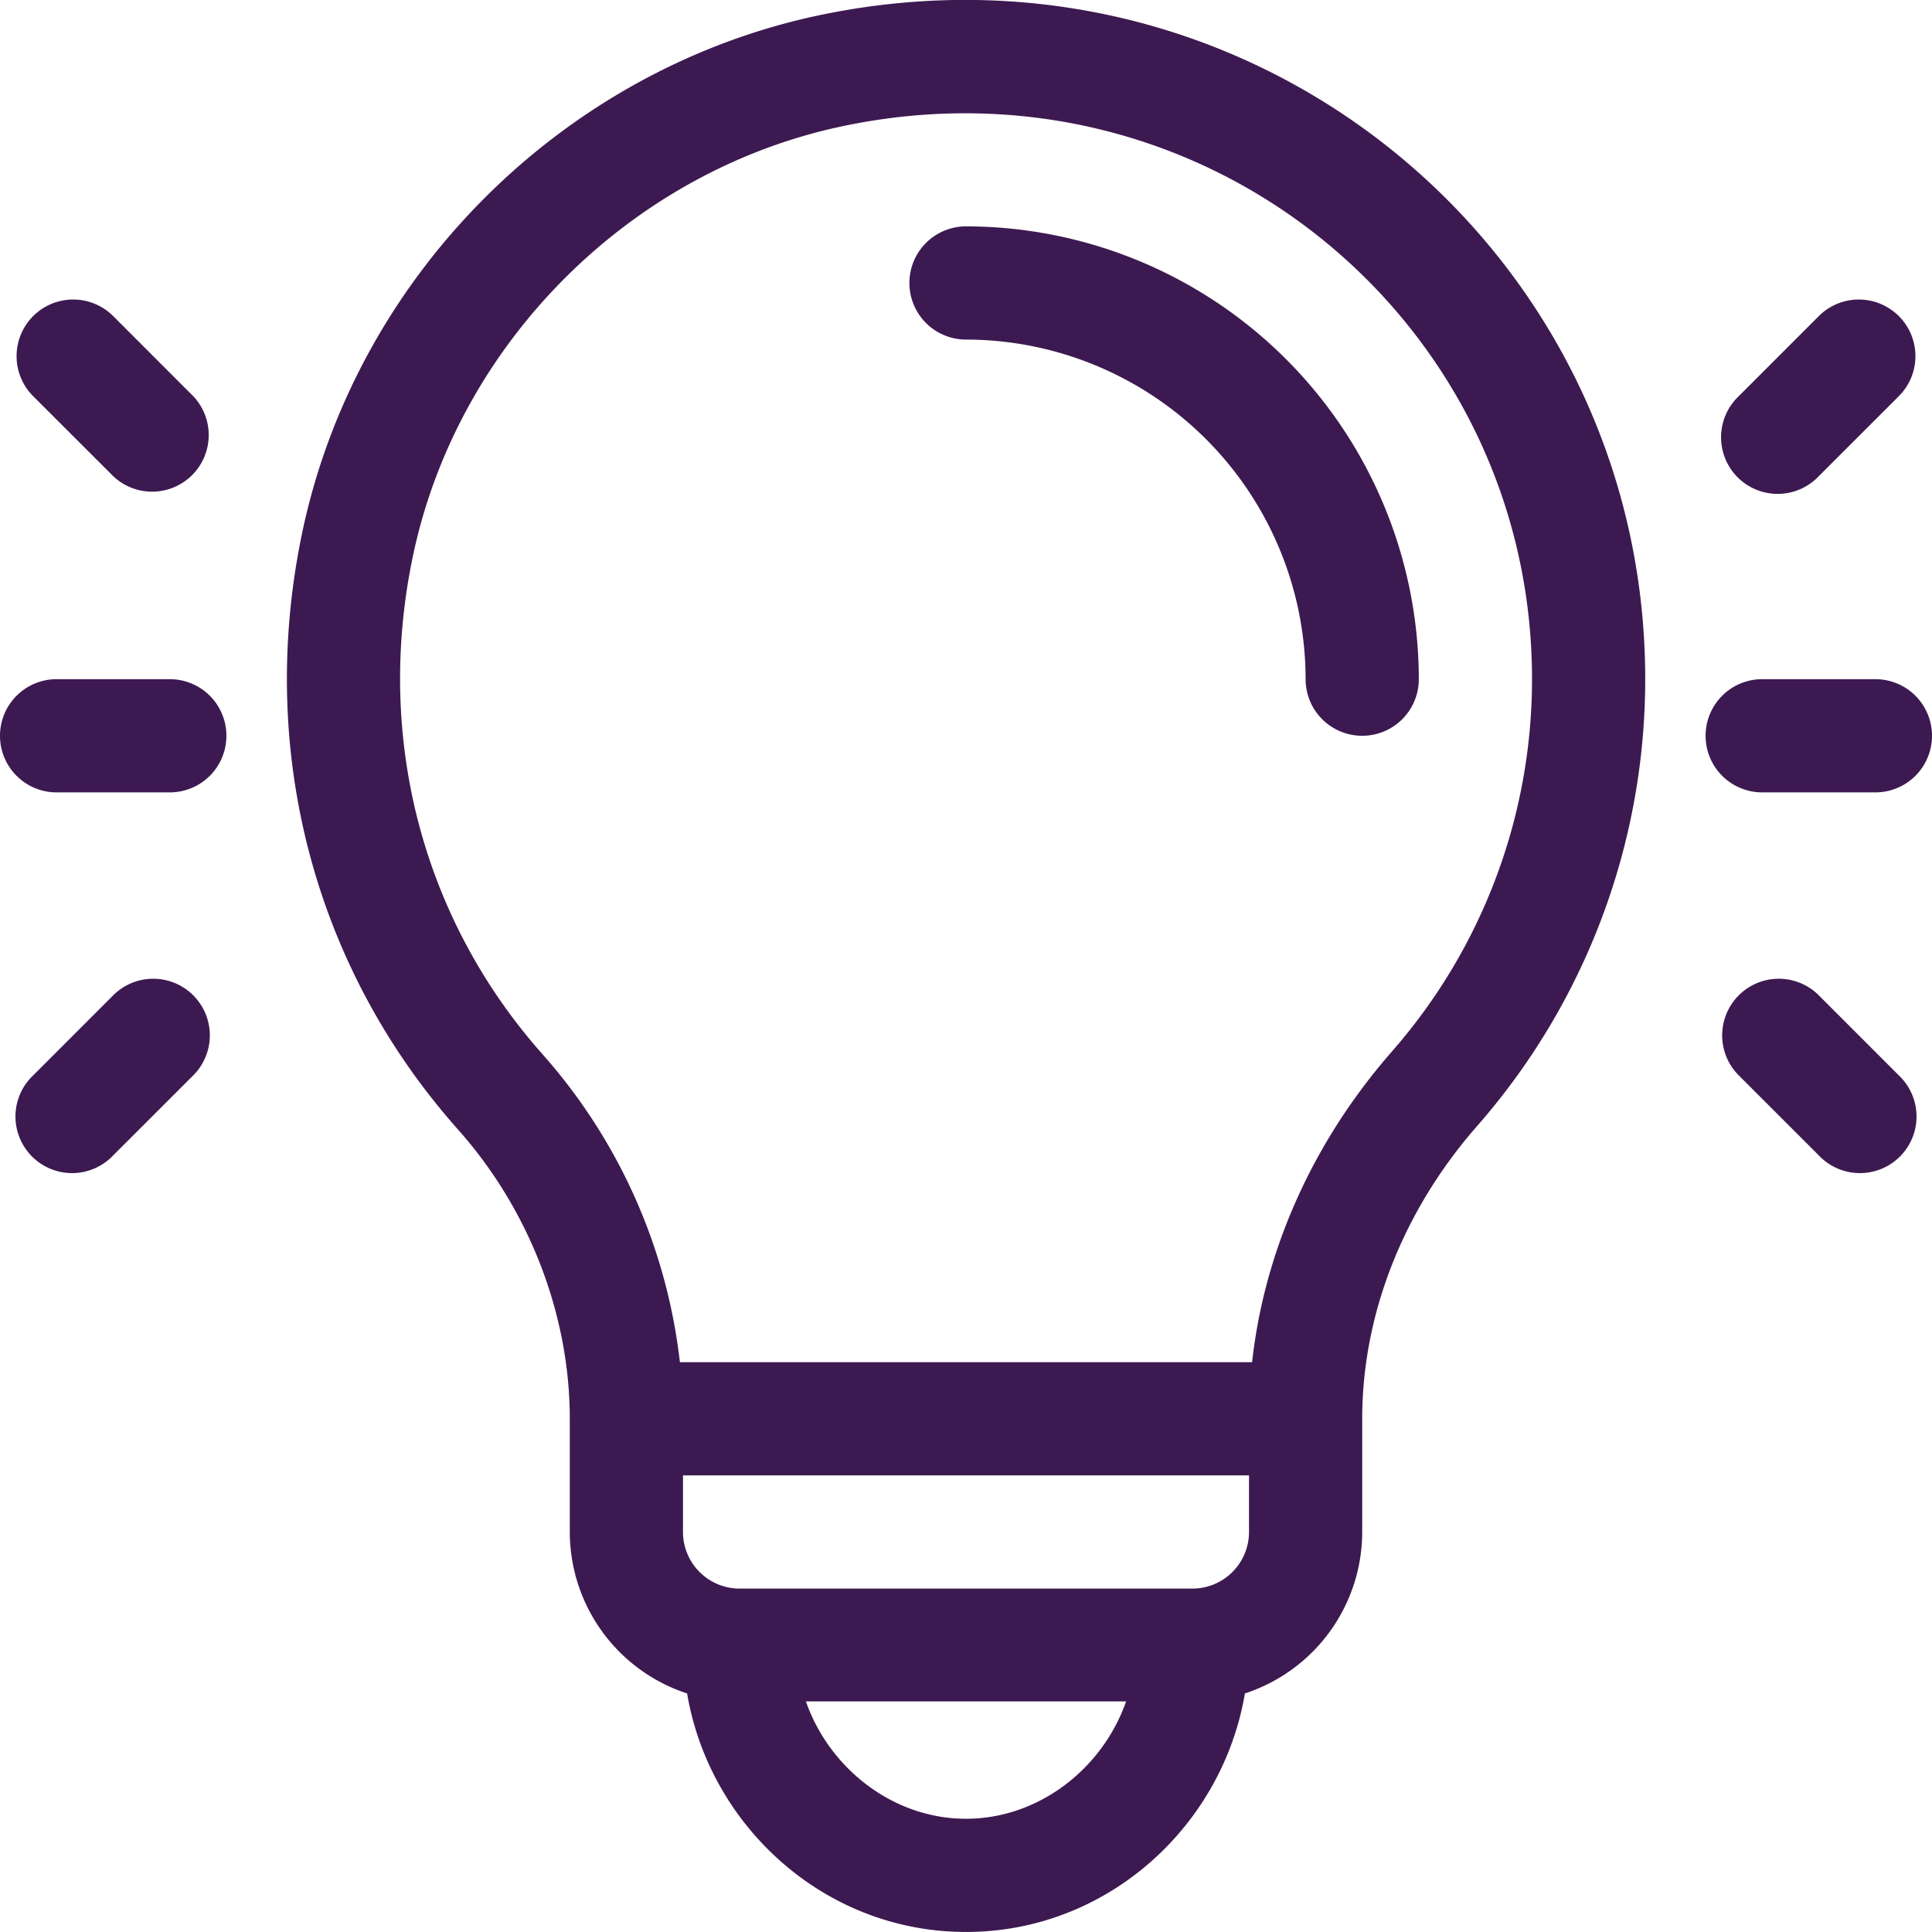 <?xml version="1.0" encoding="UTF-8"?> <svg xmlns="http://www.w3.org/2000/svg" id="Capa_1" data-name="Capa 1" viewBox="0 0 512 511.98"><defs><style>.cls-1{fill:#3d1951;}</style></defs><path class="cls-1" d="M256,60a15,15,0,0,0,0,30,90.11,90.11,0,0,1,90,90,15,15,0,0,0,30,0A120.14,120.14,0,0,0,256,60Z" transform="translate(0 -0.01)"></path><path class="cls-1" d="M217.34,4C149.57,18.19,94.62,72.61,80.16,140.81,68,198.39,83,256.2,121.43,299.41,140.22,320.54,151,348.42,151,376v30a45.07,45.07,0,0,0,31.09,42.79C188,483.8,218.42,512,256,512s68-28.18,73.91-63.21A45.07,45.07,0,0,0,361,406V376c0-27.63,10.81-55.17,30.44-77.57A179.57,179.57,0,0,0,436,180C436,66.43,332.05-19.94,217.34,4ZM256,482c-19.28,0-36.19-13.27-42.43-31.1h84.86C292.19,468.72,275.28,482,256,482Zm75-76a15,15,0,0,1-15,15H196a15,15,0,0,1-15-15V391H331Zm37.88-127.34C348,302.51,335.09,331.29,331.82,361H180.18a148.23,148.23,0,0,0-36.33-81.52c-32-36-44.56-84.29-34.35-132.44,11.92-56.21,57.72-101.88,114-113.63C319.5,13.33,406,85.44,406,180A149.62,149.62,0,0,1,368.88,278.65Z" transform="translate(0 -0.01)"></path><path class="cls-1" d="M45,180H15a15,15,0,0,0,0,30H45a15,15,0,0,0,0-30Z" transform="translate(0 -0.01)"></path><path class="cls-1" d="M51.21,105,30,83.78A15,15,0,0,0,8.79,105L30,126.2A15,15,0,0,0,51.21,105Z" transform="translate(0 -0.01)"></path><path class="cls-1" d="M51.21,263.78a15,15,0,0,0-21.21,0L8.79,285A15,15,0,1,0,30,306.2L51.21,285A15,15,0,0,0,51.21,263.78Z" transform="translate(0 -0.01)"></path><path class="cls-1" d="M497,180H467a15,15,0,0,0,0,30h30a15,15,0,0,0,0-30Z" transform="translate(0 -0.01)"></path><path class="cls-1" d="M503.21,83.78a15,15,0,0,0-21.21,0L460.79,105A15,15,0,1,0,482,126.2L503.21,105A15,15,0,0,0,503.21,83.78Z" transform="translate(0 -0.01)"></path><path class="cls-1" d="M503.21,285,482,263.78A15,15,0,1,0,460.79,285L482,306.2A15,15,0,1,0,503.21,285Z" transform="translate(0 -0.01)"></path></svg> 
